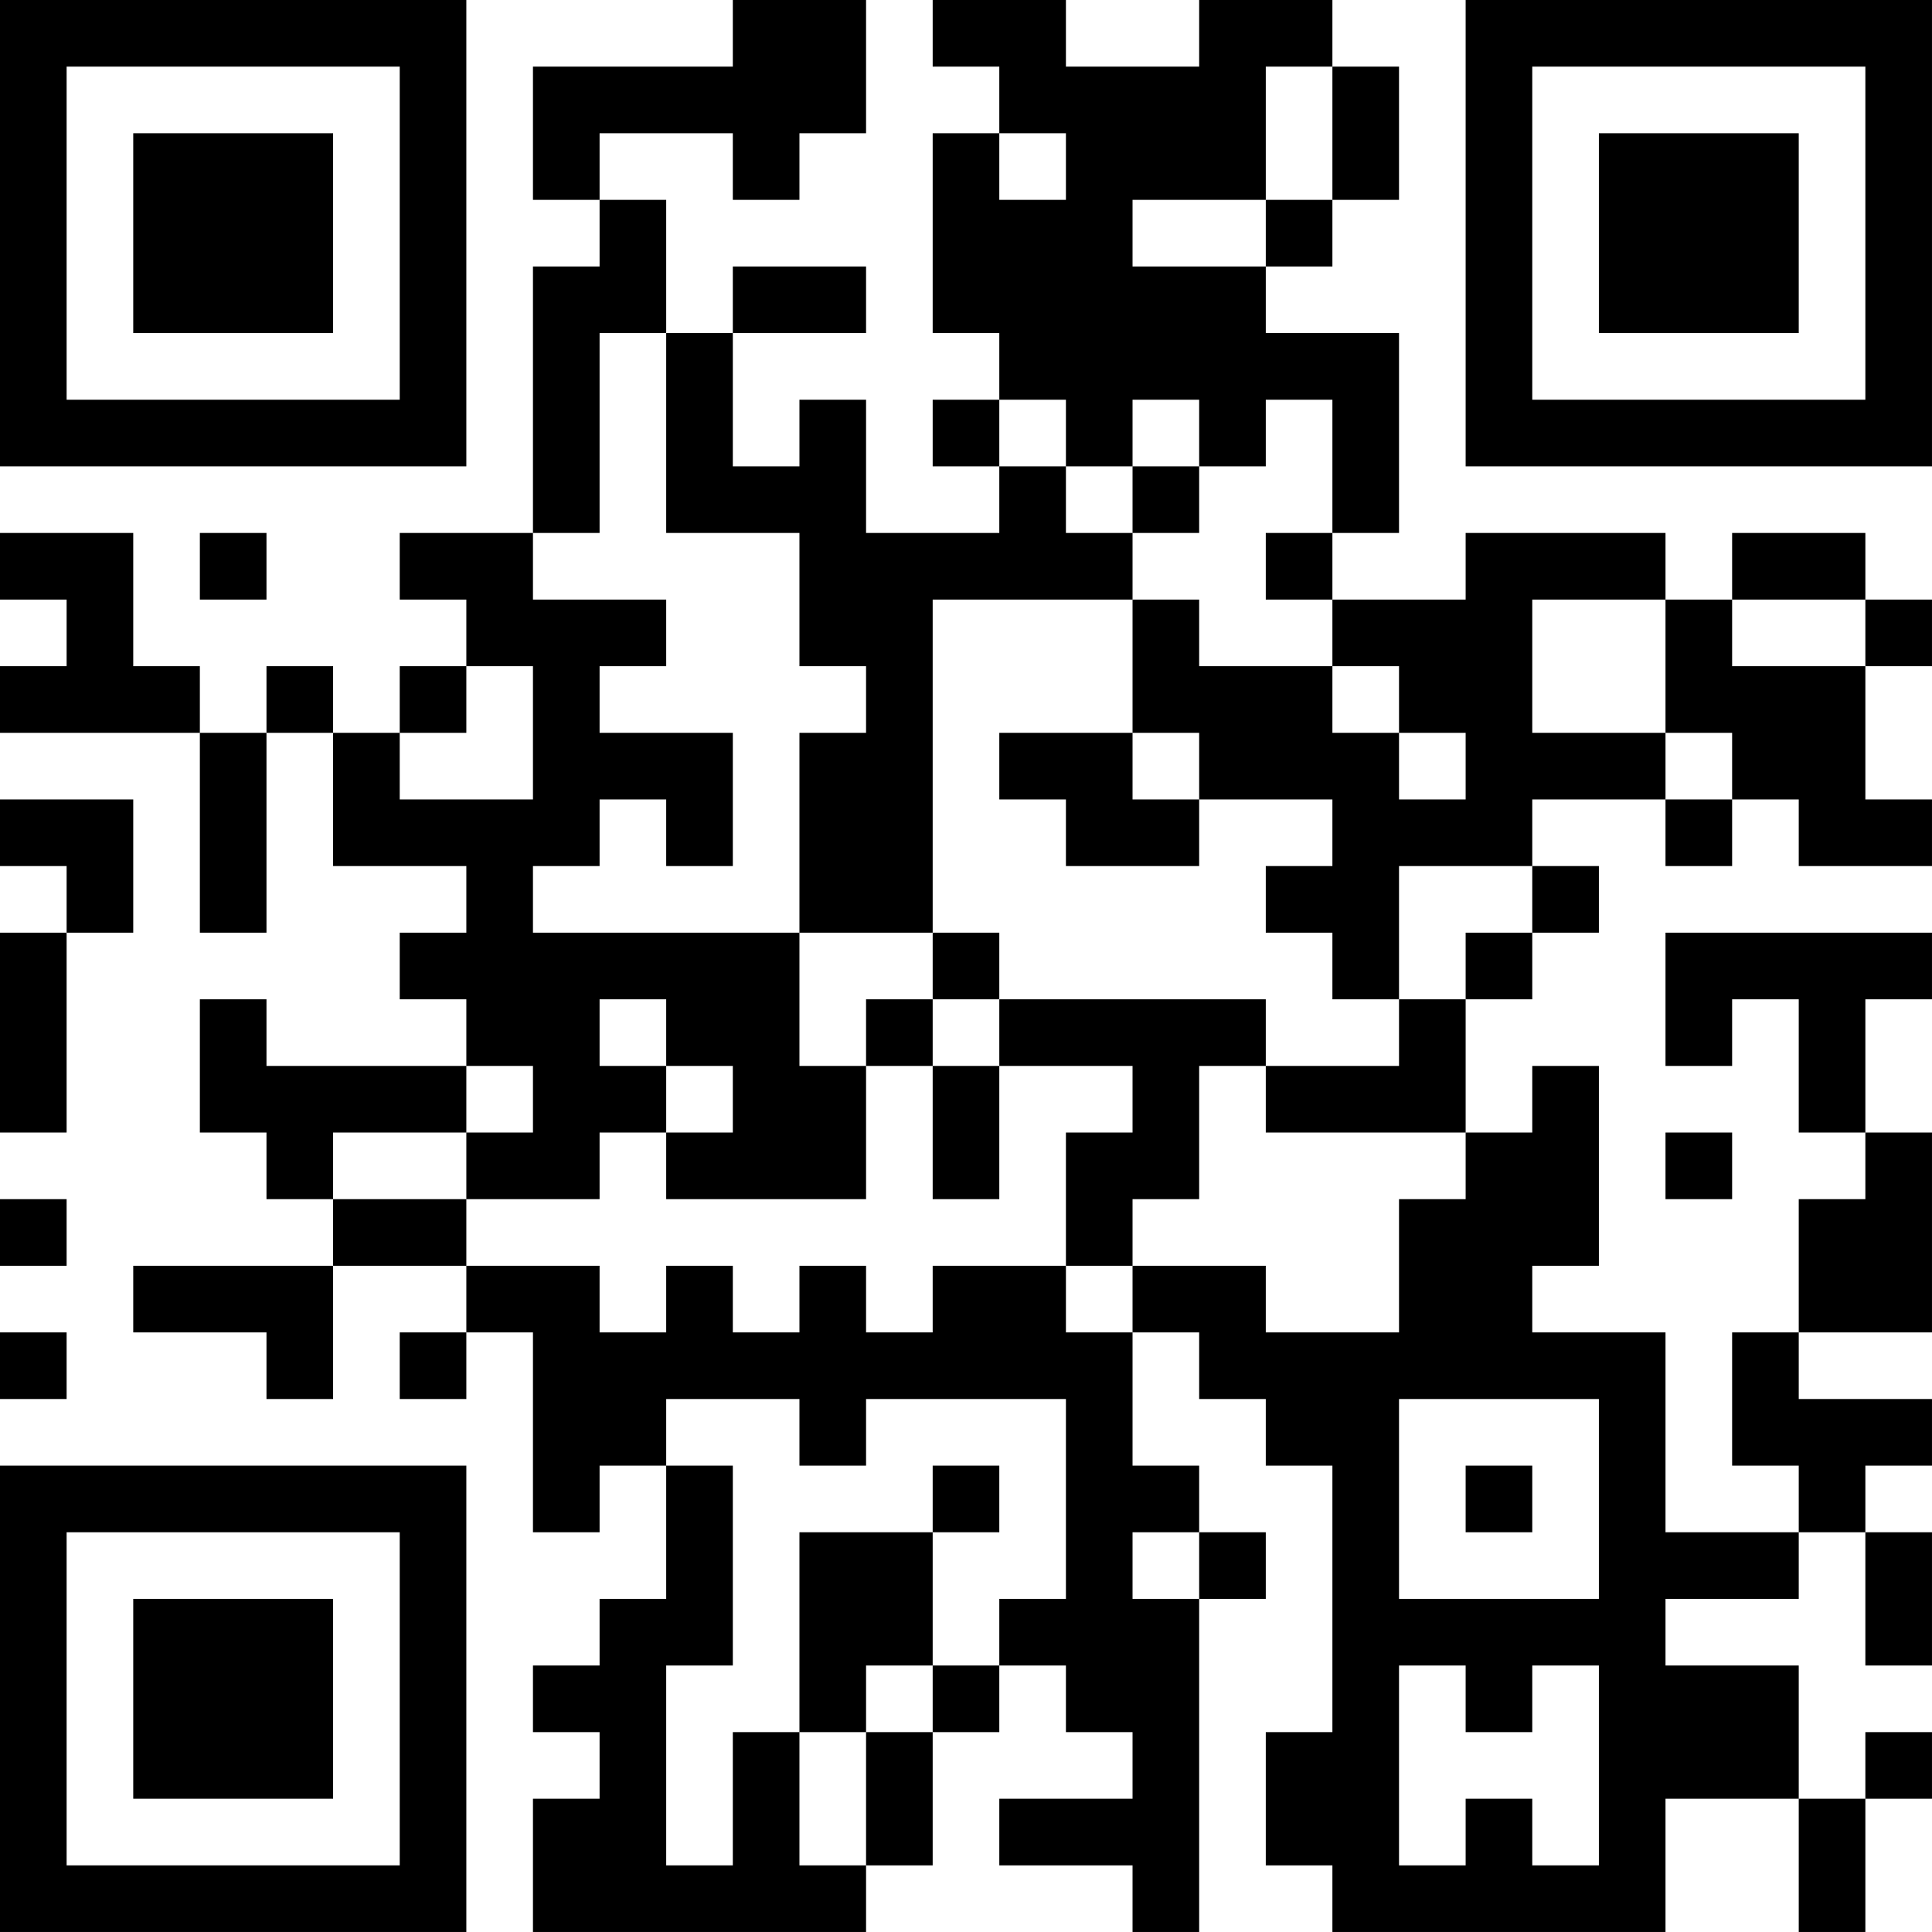 <?xml version="1.0" encoding="UTF-8"?>
<svg xmlns="http://www.w3.org/2000/svg" version="1.1" width="400" height="400" viewBox="0 0 400 400"><rect x="0" y="0" width="400" height="400" fill="#ffffff"/><g transform="scale(13.793)"><g transform="translate(0,0)"><path fill-rule="evenodd" d="M11 0L11 1L8 1L8 3L9 3L9 4L8 4L8 8L6 8L6 9L7 9L7 10L6 10L6 11L5 11L5 10L4 10L4 11L3 11L3 10L2 10L2 8L0 8L0 9L1 9L1 10L0 10L0 11L3 11L3 14L4 14L4 11L5 11L5 13L7 13L7 14L6 14L6 15L7 15L7 16L4 16L4 15L3 15L3 17L4 17L4 18L5 18L5 19L2 19L2 20L4 20L4 21L5 21L5 19L7 19L7 20L6 20L6 21L7 21L7 20L8 20L8 23L9 23L9 22L10 22L10 24L9 24L9 25L8 25L8 26L9 26L9 27L8 27L8 29L13 29L13 28L14 28L14 26L15 26L15 25L16 25L16 26L17 26L17 27L15 27L15 28L17 28L17 29L18 29L18 24L19 24L19 23L18 23L18 22L17 22L17 20L18 20L18 21L19 21L19 22L20 22L20 26L19 26L19 28L20 28L20 29L25 29L25 27L27 27L27 29L28 29L28 27L29 27L29 26L28 26L28 27L27 27L27 25L25 25L25 24L27 24L27 23L28 23L28 25L29 25L29 23L28 23L28 22L29 22L29 21L27 21L27 20L29 20L29 17L28 17L28 15L29 15L29 14L25 14L25 16L26 16L26 15L27 15L27 17L28 17L28 18L27 18L27 20L26 20L26 22L27 22L27 23L25 23L25 20L23 20L23 19L24 19L24 16L23 16L23 17L22 17L22 15L23 15L23 14L24 14L24 13L23 13L23 12L25 12L25 13L26 13L26 12L27 12L27 13L29 13L29 12L28 12L28 10L29 10L29 9L28 9L28 8L26 8L26 9L25 9L25 8L22 8L22 9L20 9L20 8L21 8L21 5L19 5L19 4L20 4L20 3L21 3L21 1L20 1L20 0L18 0L18 1L16 1L16 0L14 0L14 1L15 1L15 2L14 2L14 5L15 5L15 6L14 6L14 7L15 7L15 8L13 8L13 6L12 6L12 7L11 7L11 5L13 5L13 4L11 4L11 5L10 5L10 3L9 3L9 2L11 2L11 3L12 3L12 2L13 2L13 0ZM19 1L19 3L17 3L17 4L19 4L19 3L20 3L20 1ZM15 2L15 3L16 3L16 2ZM9 5L9 8L8 8L8 9L10 9L10 10L9 10L9 11L11 11L11 13L10 13L10 12L9 12L9 13L8 13L8 14L12 14L12 16L13 16L13 18L10 18L10 17L11 17L11 16L10 16L10 15L9 15L9 16L10 16L10 17L9 17L9 18L7 18L7 17L8 17L8 16L7 16L7 17L5 17L5 18L7 18L7 19L9 19L9 20L10 20L10 19L11 19L11 20L12 20L12 19L13 19L13 20L14 20L14 19L16 19L16 20L17 20L17 19L19 19L19 20L21 20L21 18L22 18L22 17L19 17L19 16L21 16L21 15L22 15L22 14L23 14L23 13L21 13L21 15L20 15L20 14L19 14L19 13L20 13L20 12L18 12L18 11L17 11L17 9L18 9L18 10L20 10L20 11L21 11L21 12L22 12L22 11L21 11L21 10L20 10L20 9L19 9L19 8L20 8L20 6L19 6L19 7L18 7L18 6L17 6L17 7L16 7L16 6L15 6L15 7L16 7L16 8L17 8L17 9L14 9L14 14L12 14L12 11L13 11L13 10L12 10L12 8L10 8L10 5ZM17 7L17 8L18 8L18 7ZM3 8L3 9L4 9L4 8ZM23 9L23 11L25 11L25 12L26 12L26 11L25 11L25 9ZM26 9L26 10L28 10L28 9ZM7 10L7 11L6 11L6 12L8 12L8 10ZM15 11L15 12L16 12L16 13L18 13L18 12L17 12L17 11ZM0 12L0 13L1 13L1 14L0 14L0 17L1 17L1 14L2 14L2 12ZM14 14L14 15L13 15L13 16L14 16L14 18L15 18L15 16L17 16L17 17L16 17L16 19L17 19L17 18L18 18L18 16L19 16L19 15L15 15L15 14ZM14 15L14 16L15 16L15 15ZM25 17L25 18L26 18L26 17ZM0 18L0 19L1 19L1 18ZM0 20L0 21L1 21L1 20ZM10 21L10 22L11 22L11 25L10 25L10 28L11 28L11 26L12 26L12 28L13 28L13 26L14 26L14 25L15 25L15 24L16 24L16 21L13 21L13 22L12 22L12 21ZM21 21L21 24L24 24L24 21ZM14 22L14 23L12 23L12 26L13 26L13 25L14 25L14 23L15 23L15 22ZM22 22L22 23L23 23L23 22ZM17 23L17 24L18 24L18 23ZM21 25L21 28L22 28L22 27L23 27L23 28L24 28L24 25L23 25L23 26L22 26L22 25ZM0 0L0 7L7 7L7 0ZM1 1L1 6L6 6L6 1ZM2 2L2 5L5 5L5 2ZM22 0L22 7L29 7L29 0ZM23 1L23 6L28 6L28 1ZM24 2L24 5L27 5L27 2ZM0 22L0 29L7 29L7 22ZM1 23L1 28L6 28L6 23ZM2 24L2 27L5 27L5 24Z" fill="#000000"/></g></g></svg>
